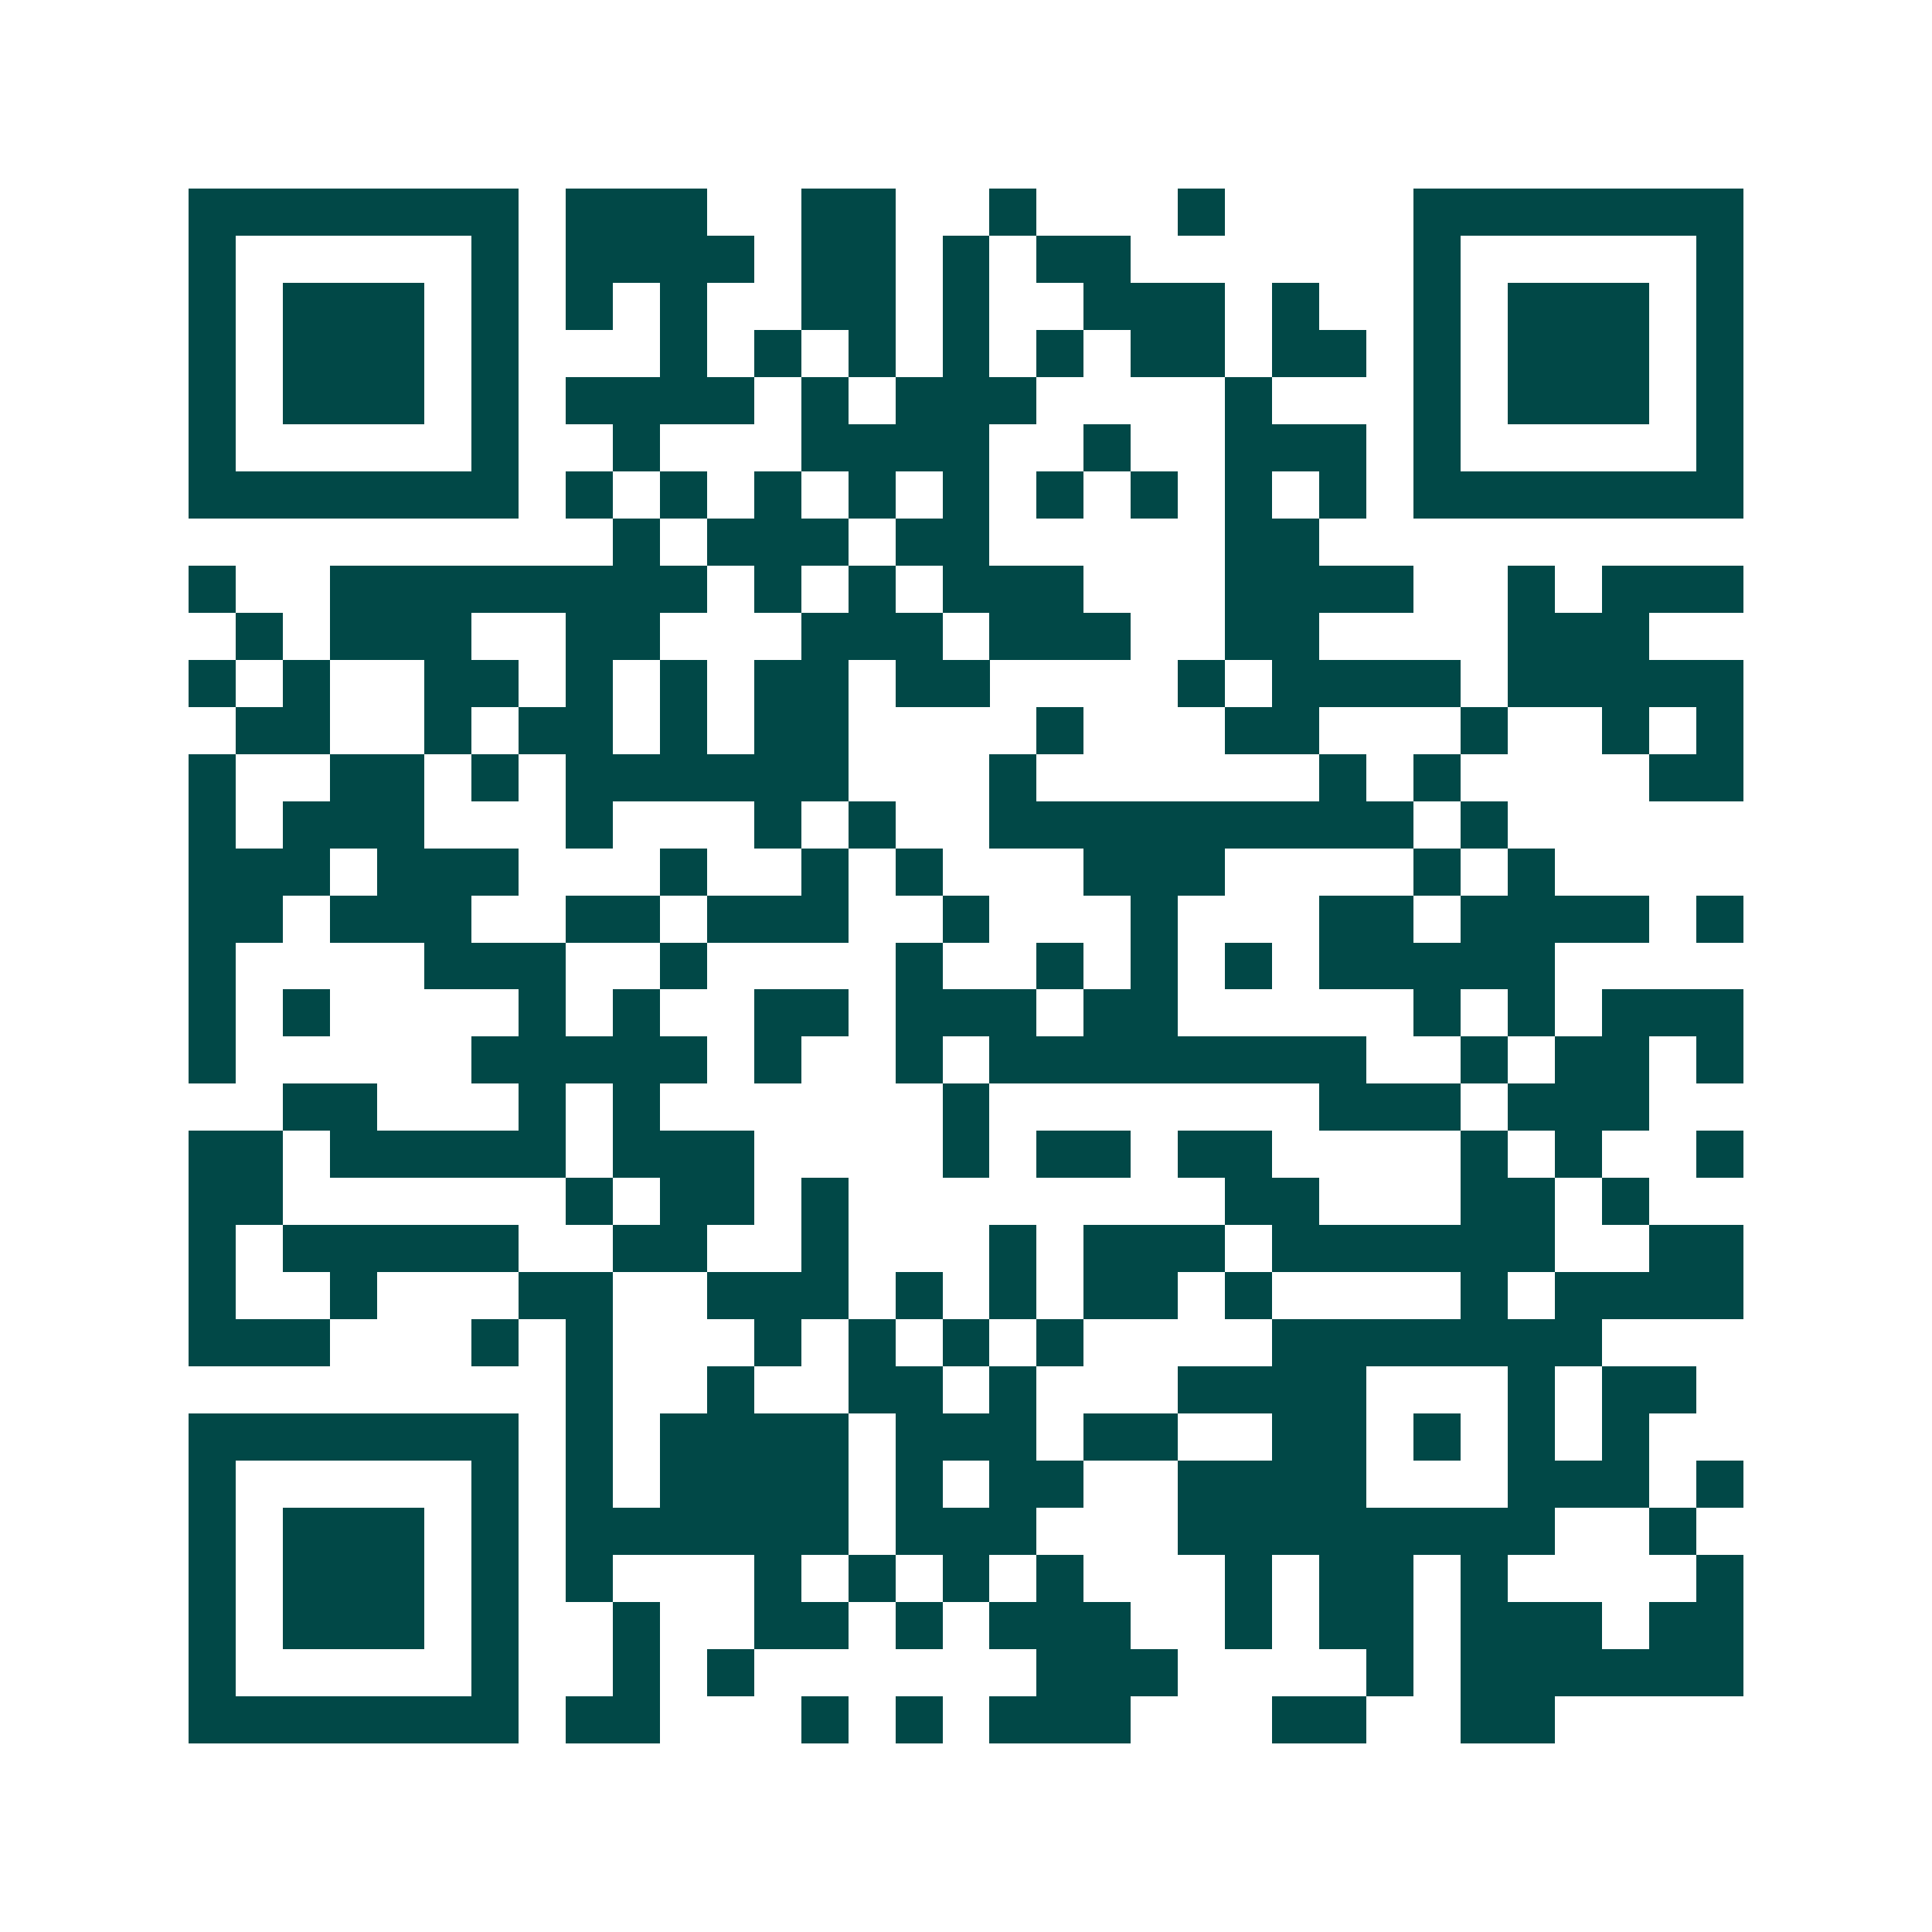 <svg xmlns="http://www.w3.org/2000/svg" width="200" height="200" viewBox="0 0 41 41" shape-rendering="crispEdges"><path fill="#ffffff" d="M0 0h41v41H0z"/><path stroke="#014847" d="M4 4.5h7m1 0h3m2 0h2m2 0h1m3 0h1m4 0h7M4 5.5h1m5 0h1m1 0h4m1 0h2m1 0h1m1 0h2m6 0h1m5 0h1M4 6.5h1m1 0h3m1 0h1m1 0h1m1 0h1m2 0h2m1 0h1m2 0h3m1 0h1m2 0h1m1 0h3m1 0h1M4 7.5h1m1 0h3m1 0h1m3 0h1m1 0h1m1 0h1m1 0h1m1 0h1m1 0h2m1 0h2m1 0h1m1 0h3m1 0h1M4 8.5h1m1 0h3m1 0h1m1 0h4m1 0h1m1 0h3m4 0h1m3 0h1m1 0h3m1 0h1M4 9.5h1m5 0h1m2 0h1m3 0h4m2 0h1m2 0h3m1 0h1m5 0h1M4 10.5h7m1 0h1m1 0h1m1 0h1m1 0h1m1 0h1m1 0h1m1 0h1m1 0h1m1 0h1m1 0h7M13 11.5h1m1 0h3m1 0h2m5 0h2M4 12.5h1m2 0h8m1 0h1m1 0h1m1 0h3m3 0h4m2 0h1m1 0h3M5 13.5h1m1 0h3m2 0h2m3 0h3m1 0h3m2 0h2m4 0h3M4 14.5h1m1 0h1m2 0h2m1 0h1m1 0h1m1 0h2m1 0h2m4 0h1m1 0h4m1 0h5M5 15.5h2m2 0h1m1 0h2m1 0h1m1 0h2m4 0h1m3 0h2m3 0h1m2 0h1m1 0h1M4 16.5h1m2 0h2m1 0h1m1 0h6m3 0h1m6 0h1m1 0h1m4 0h2M4 17.5h1m1 0h3m3 0h1m3 0h1m1 0h1m2 0h9m1 0h1M4 18.5h3m1 0h3m3 0h1m2 0h1m1 0h1m3 0h3m4 0h1m1 0h1M4 19.5h2m1 0h3m2 0h2m1 0h3m2 0h1m3 0h1m3 0h2m1 0h4m1 0h1M4 20.5h1m4 0h3m2 0h1m4 0h1m2 0h1m1 0h1m1 0h1m1 0h5M4 21.5h1m1 0h1m4 0h1m1 0h1m2 0h2m1 0h3m1 0h2m5 0h1m1 0h1m1 0h3M4 22.5h1m5 0h5m1 0h1m2 0h1m1 0h8m2 0h1m1 0h2m1 0h1M6 23.5h2m3 0h1m1 0h1m6 0h1m7 0h3m1 0h3M4 24.5h2m1 0h5m1 0h3m4 0h1m1 0h2m1 0h2m4 0h1m1 0h1m2 0h1M4 25.5h2m6 0h1m1 0h2m1 0h1m8 0h2m3 0h2m1 0h1M4 26.5h1m1 0h5m2 0h2m2 0h1m3 0h1m1 0h3m1 0h6m2 0h2M4 27.5h1m2 0h1m3 0h2m2 0h3m1 0h1m1 0h1m1 0h2m1 0h1m4 0h1m1 0h4M4 28.5h3m3 0h1m1 0h1m3 0h1m1 0h1m1 0h1m1 0h1m4 0h7M12 29.5h1m2 0h1m2 0h2m1 0h1m3 0h4m3 0h1m1 0h2M4 30.5h7m1 0h1m1 0h4m1 0h3m1 0h2m2 0h2m1 0h1m1 0h1m1 0h1M4 31.5h1m5 0h1m1 0h1m1 0h4m1 0h1m1 0h2m2 0h4m3 0h3m1 0h1M4 32.5h1m1 0h3m1 0h1m1 0h6m1 0h3m3 0h8m2 0h1M4 33.5h1m1 0h3m1 0h1m1 0h1m3 0h1m1 0h1m1 0h1m1 0h1m3 0h1m1 0h2m1 0h1m4 0h1M4 34.5h1m1 0h3m1 0h1m2 0h1m2 0h2m1 0h1m1 0h3m2 0h1m1 0h2m1 0h3m1 0h2M4 35.5h1m5 0h1m2 0h1m1 0h1m6 0h3m4 0h1m1 0h6M4 36.5h7m1 0h2m3 0h1m1 0h1m1 0h3m3 0h2m2 0h2"/></svg>
